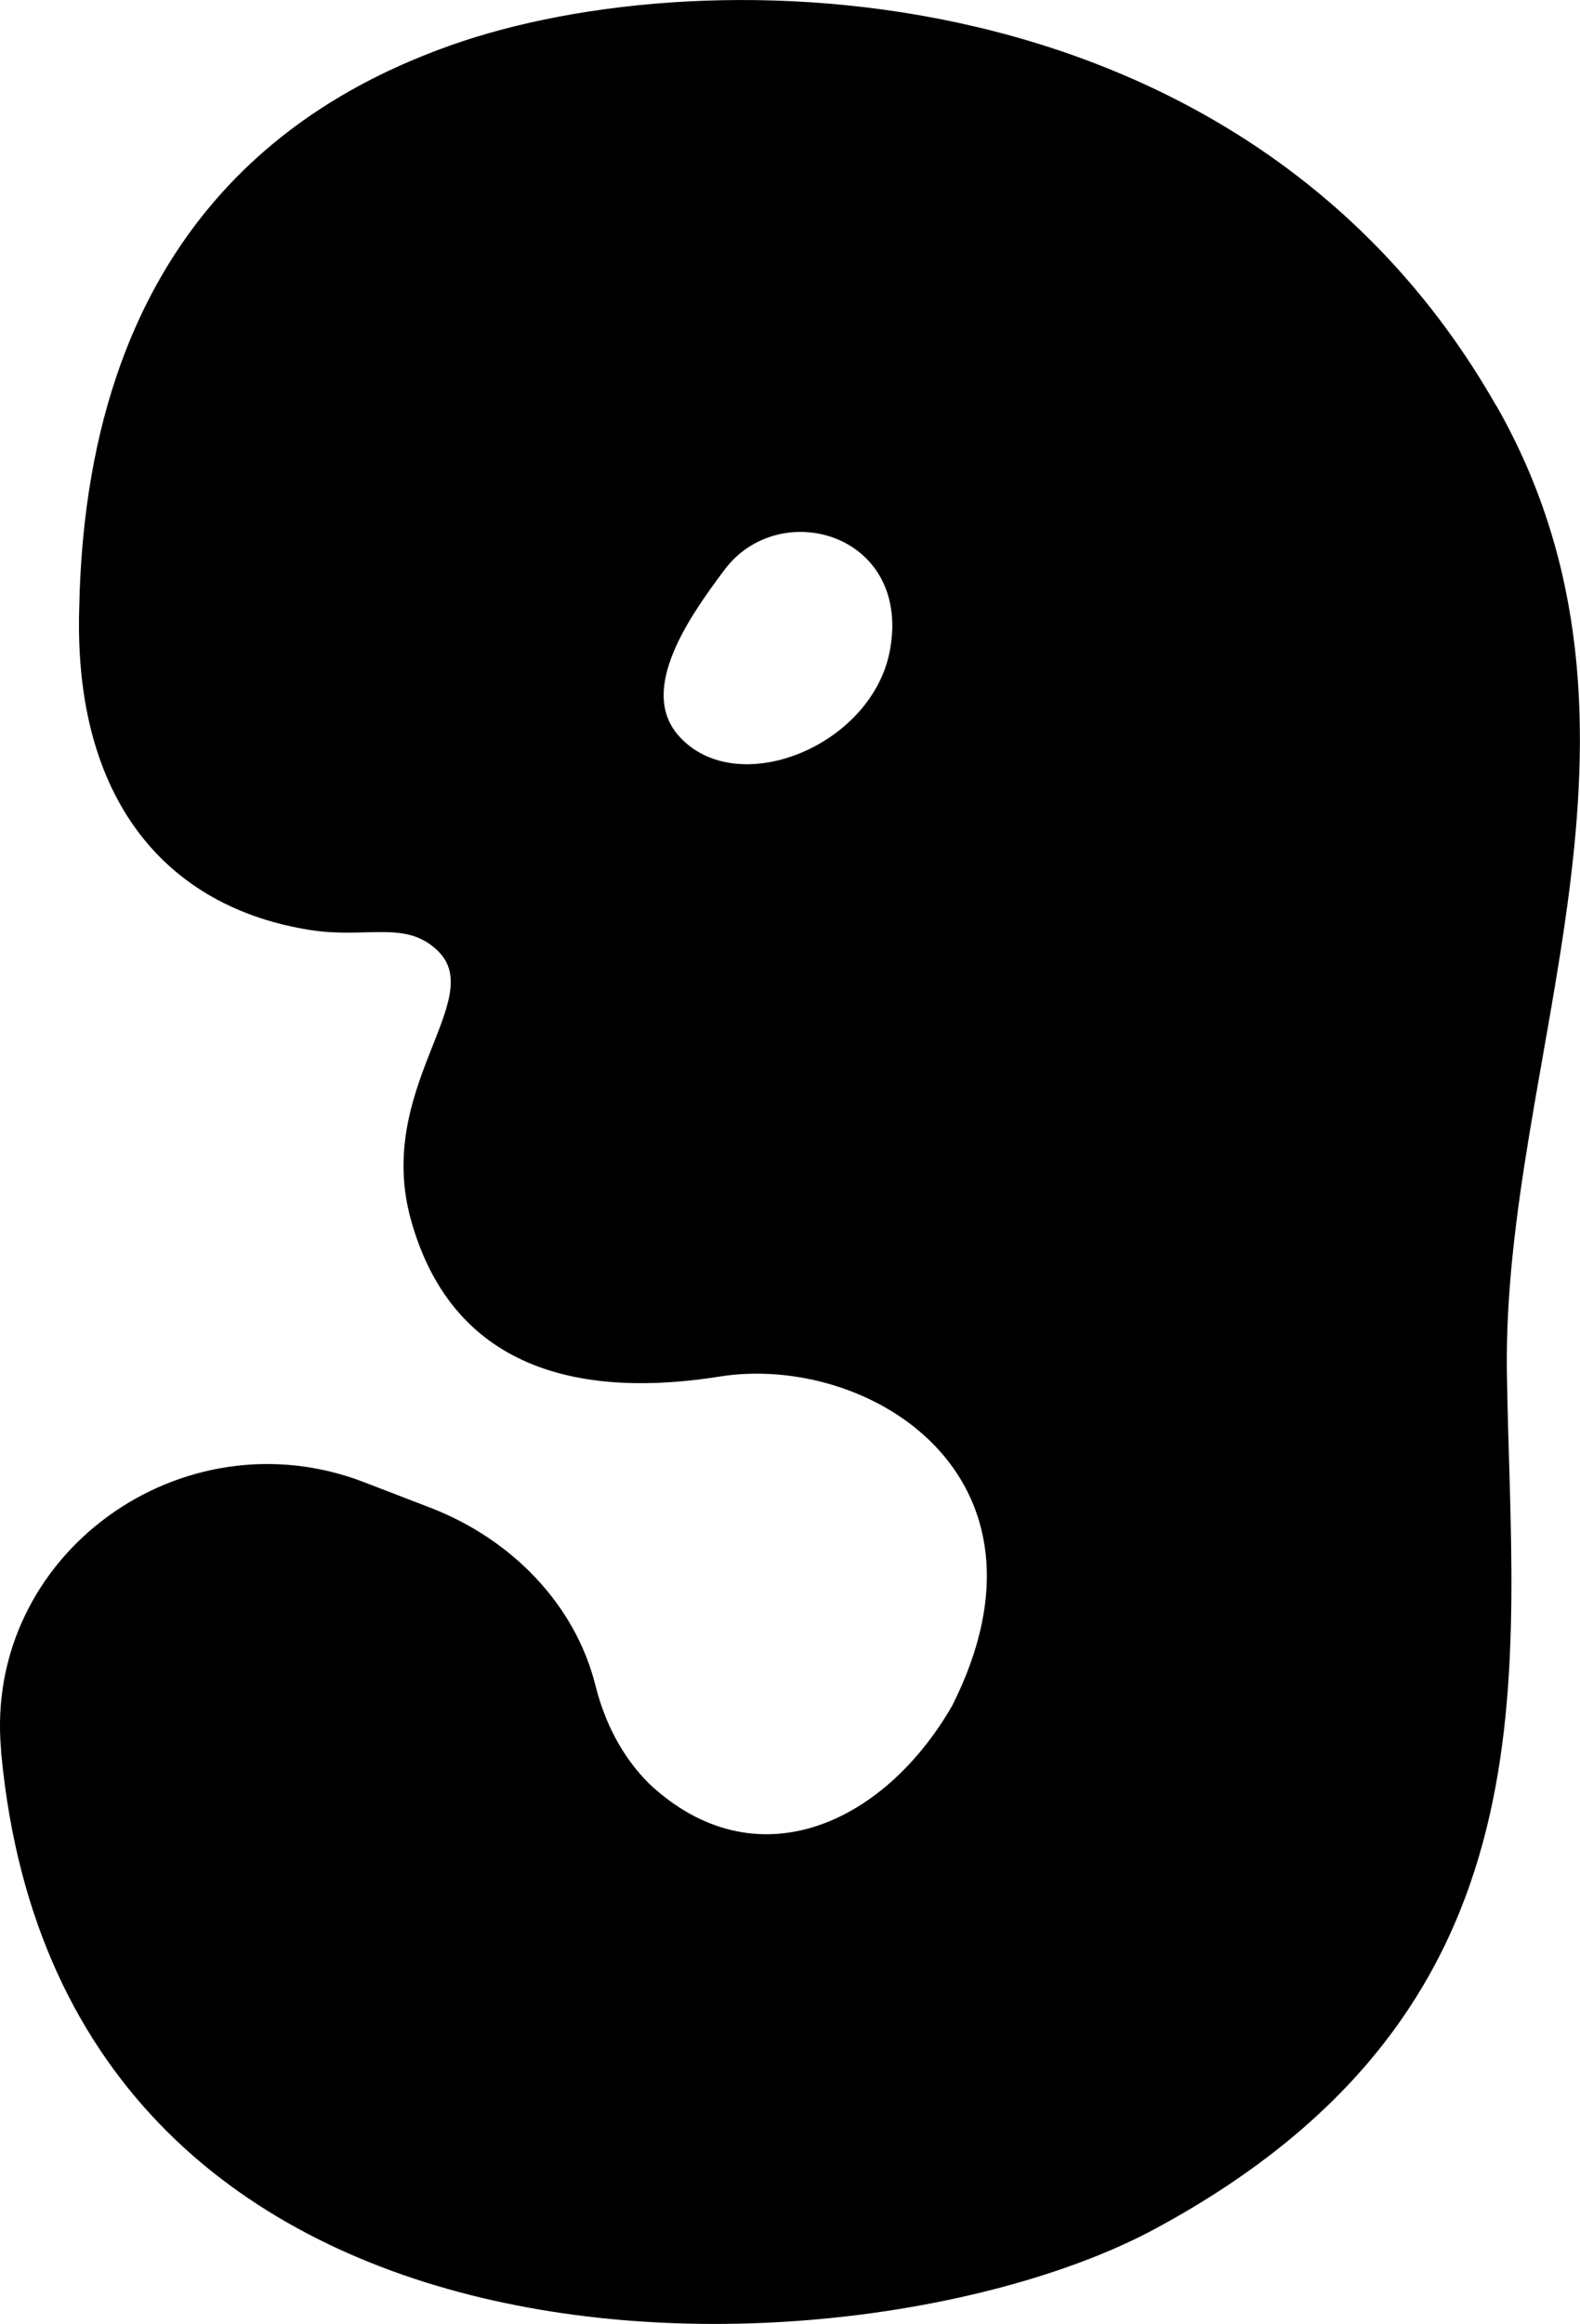 <?xml version="1.0" encoding="UTF-8"?><svg id="Layer_2" xmlns="http://www.w3.org/2000/svg" viewBox="0 0 44.09 64.81"><defs><style>.cls-1{fill:#000;stroke-width:0px;}</style></defs><g id="_레이어_1"><path class="cls-1" d="M41.76,11.33C34.8-.91,19.75-1.29,12.56,1.27c-3.93,1.4-10.15,4.93-10.35,15.72-.15,5.28,2.4,8.32,6.47,8.95,1.57.24,2.65-.29,3.54.58,1.39,1.35-1.78,3.83-.75,7.51,1.21,4.33,4.96,4.94,8.61,4.36,4.14-.66,9.73,2.76,6.49,9.18-1.93,3.35-5.52,4.93-8.46,2.17-.75-.75-1.23-1.69-1.49-2.72-.57-2.3-2.37-4.1-4.58-4.96l-1.87-.72C5.08,39.37-.46,43.36.03,48.8c0,.05,0,.1.01.15,1.78,18.58,24.1,17.57,32.19,13.21,11.43-6.16,9.94-15.55,9.82-23.88-.13-8.7,4.84-17.94-.29-26.96ZM24.84,18.1c-.47,2.71-4.3,4.25-5.91,2.41-1.13-1.29.33-3.34,1.28-4.61,1.53-2.06,5.2-1.03,4.63,2.2Z"/></g></svg>